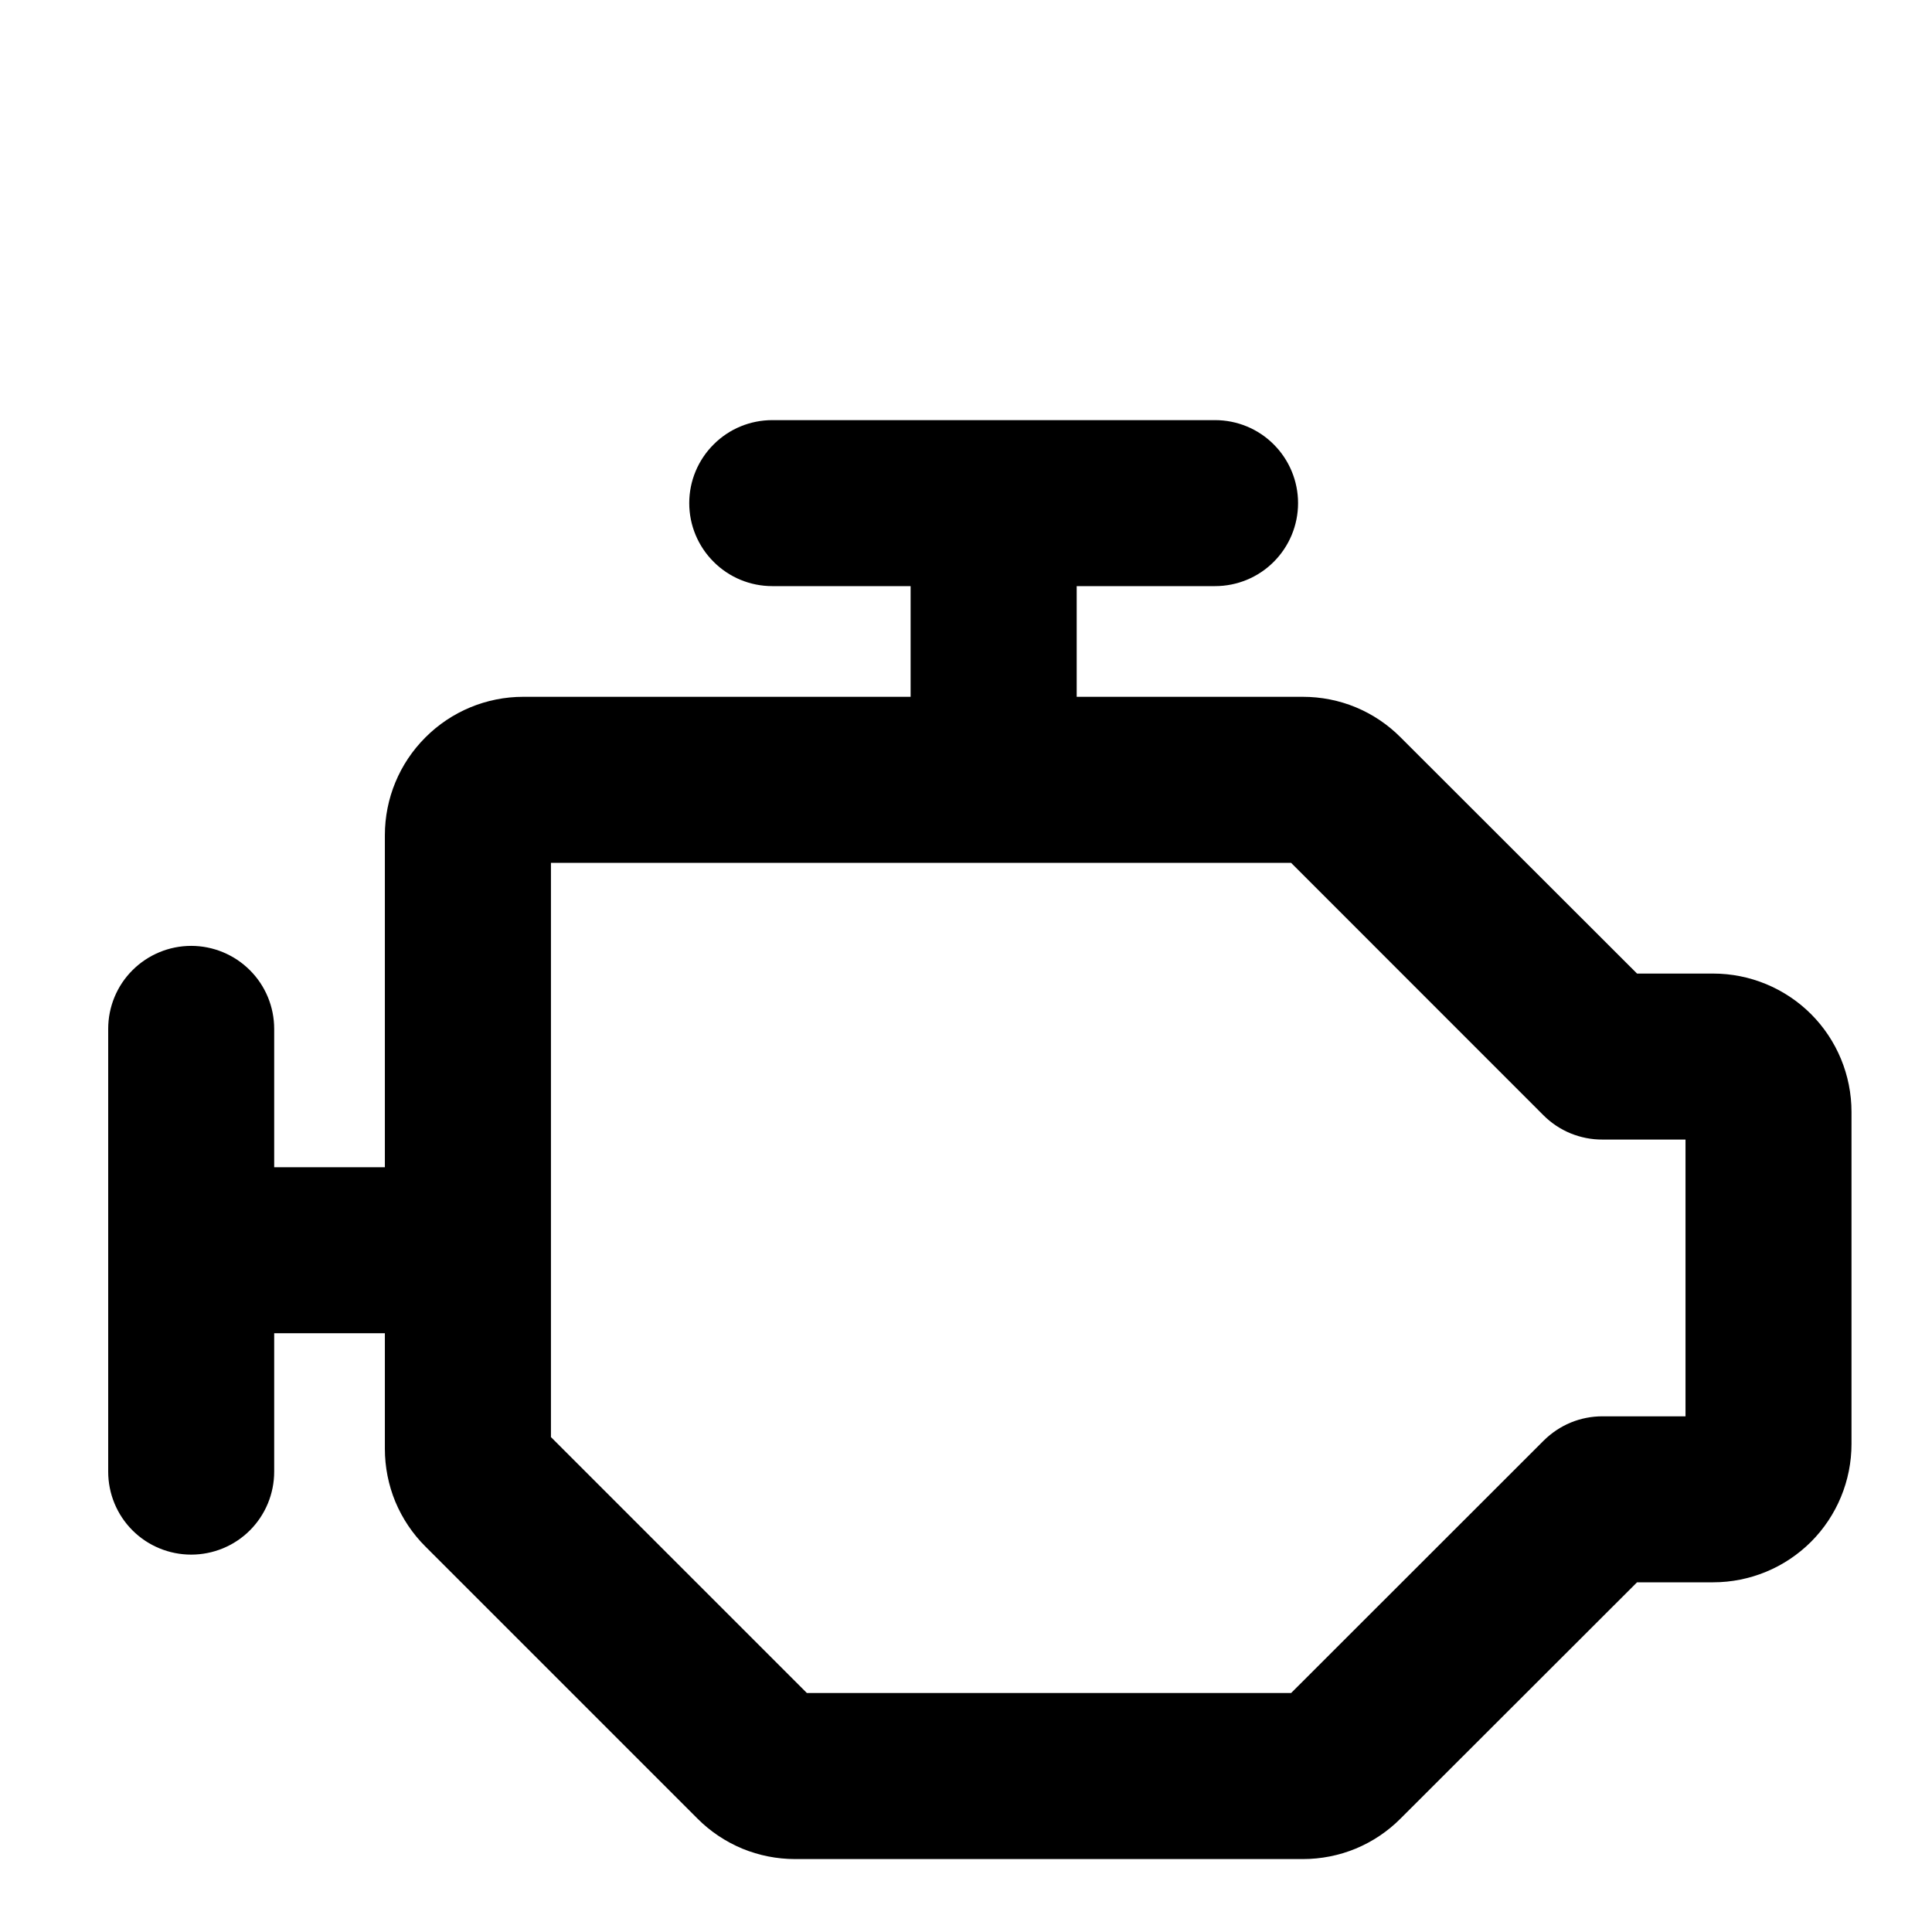 <svg width="24" height="24" viewBox="0 0 24 24" fill="none" xmlns="http://www.w3.org/2000/svg">
<g clip-path="url(#clip0_51_43)">
<path d="M21.281 12.094H20.336L17.399 9.16C17.24 9 17.051 8.873 16.842 8.786C16.634 8.7 16.41 8.656 16.184 8.656H13.375V7.281H15.094C15.367 7.281 15.63 7.173 15.823 6.979C16.016 6.786 16.125 6.524 16.125 6.25C16.125 5.976 16.016 5.714 15.823 5.521C15.63 5.327 15.367 5.219 15.094 5.219H9.594C9.32 5.219 9.058 5.327 8.865 5.521C8.671 5.714 8.562 5.976 8.562 6.25C8.562 6.524 8.671 6.786 8.865 6.979C9.058 7.173 9.32 7.281 9.594 7.281H11.312V8.656H6.5C6.044 8.656 5.607 8.837 5.285 9.16C4.962 9.482 4.781 9.919 4.781 10.375V14.5H3.406V12.781C3.406 12.508 3.298 12.245 3.104 12.052C2.911 11.859 2.648 11.75 2.375 11.75C2.102 11.75 1.839 11.859 1.646 12.052C1.452 12.245 1.344 12.508 1.344 12.781V18.281C1.344 18.555 1.452 18.817 1.646 19.011C1.839 19.204 2.102 19.312 2.375 19.312C2.648 19.312 2.911 19.204 3.104 19.011C3.298 18.817 3.406 18.555 3.406 18.281V16.562H4.781V17.997C4.781 18.223 4.825 18.446 4.911 18.655C4.998 18.863 5.125 19.053 5.285 19.212L8.663 22.59C8.822 22.75 9.012 22.877 9.22 22.964C9.429 23.05 9.652 23.094 9.878 23.094H16.184C16.41 23.094 16.634 23.05 16.842 22.964C17.051 22.877 17.24 22.75 17.399 22.59L20.336 19.656H21.281C21.737 19.656 22.174 19.475 22.497 19.153C22.819 18.831 23 18.393 23 17.938V13.812C23 13.357 22.819 12.919 22.497 12.597C22.174 12.275 21.737 12.094 21.281 12.094ZM20.938 17.594H19.906C19.771 17.594 19.637 17.62 19.511 17.672C19.386 17.724 19.273 17.8 19.177 17.895L16.039 21.031H10.023L6.844 17.852V10.719H16.039L19.174 13.855C19.27 13.951 19.384 14.027 19.51 14.079C19.636 14.13 19.77 14.157 19.906 14.156H20.938V17.594Z" fill="black"/>
</g>
<defs>
<clipPath id="clip0_51_43">
<rect width="24" height="24" fill="white"/>
</clipPath>
</defs>
</svg>
